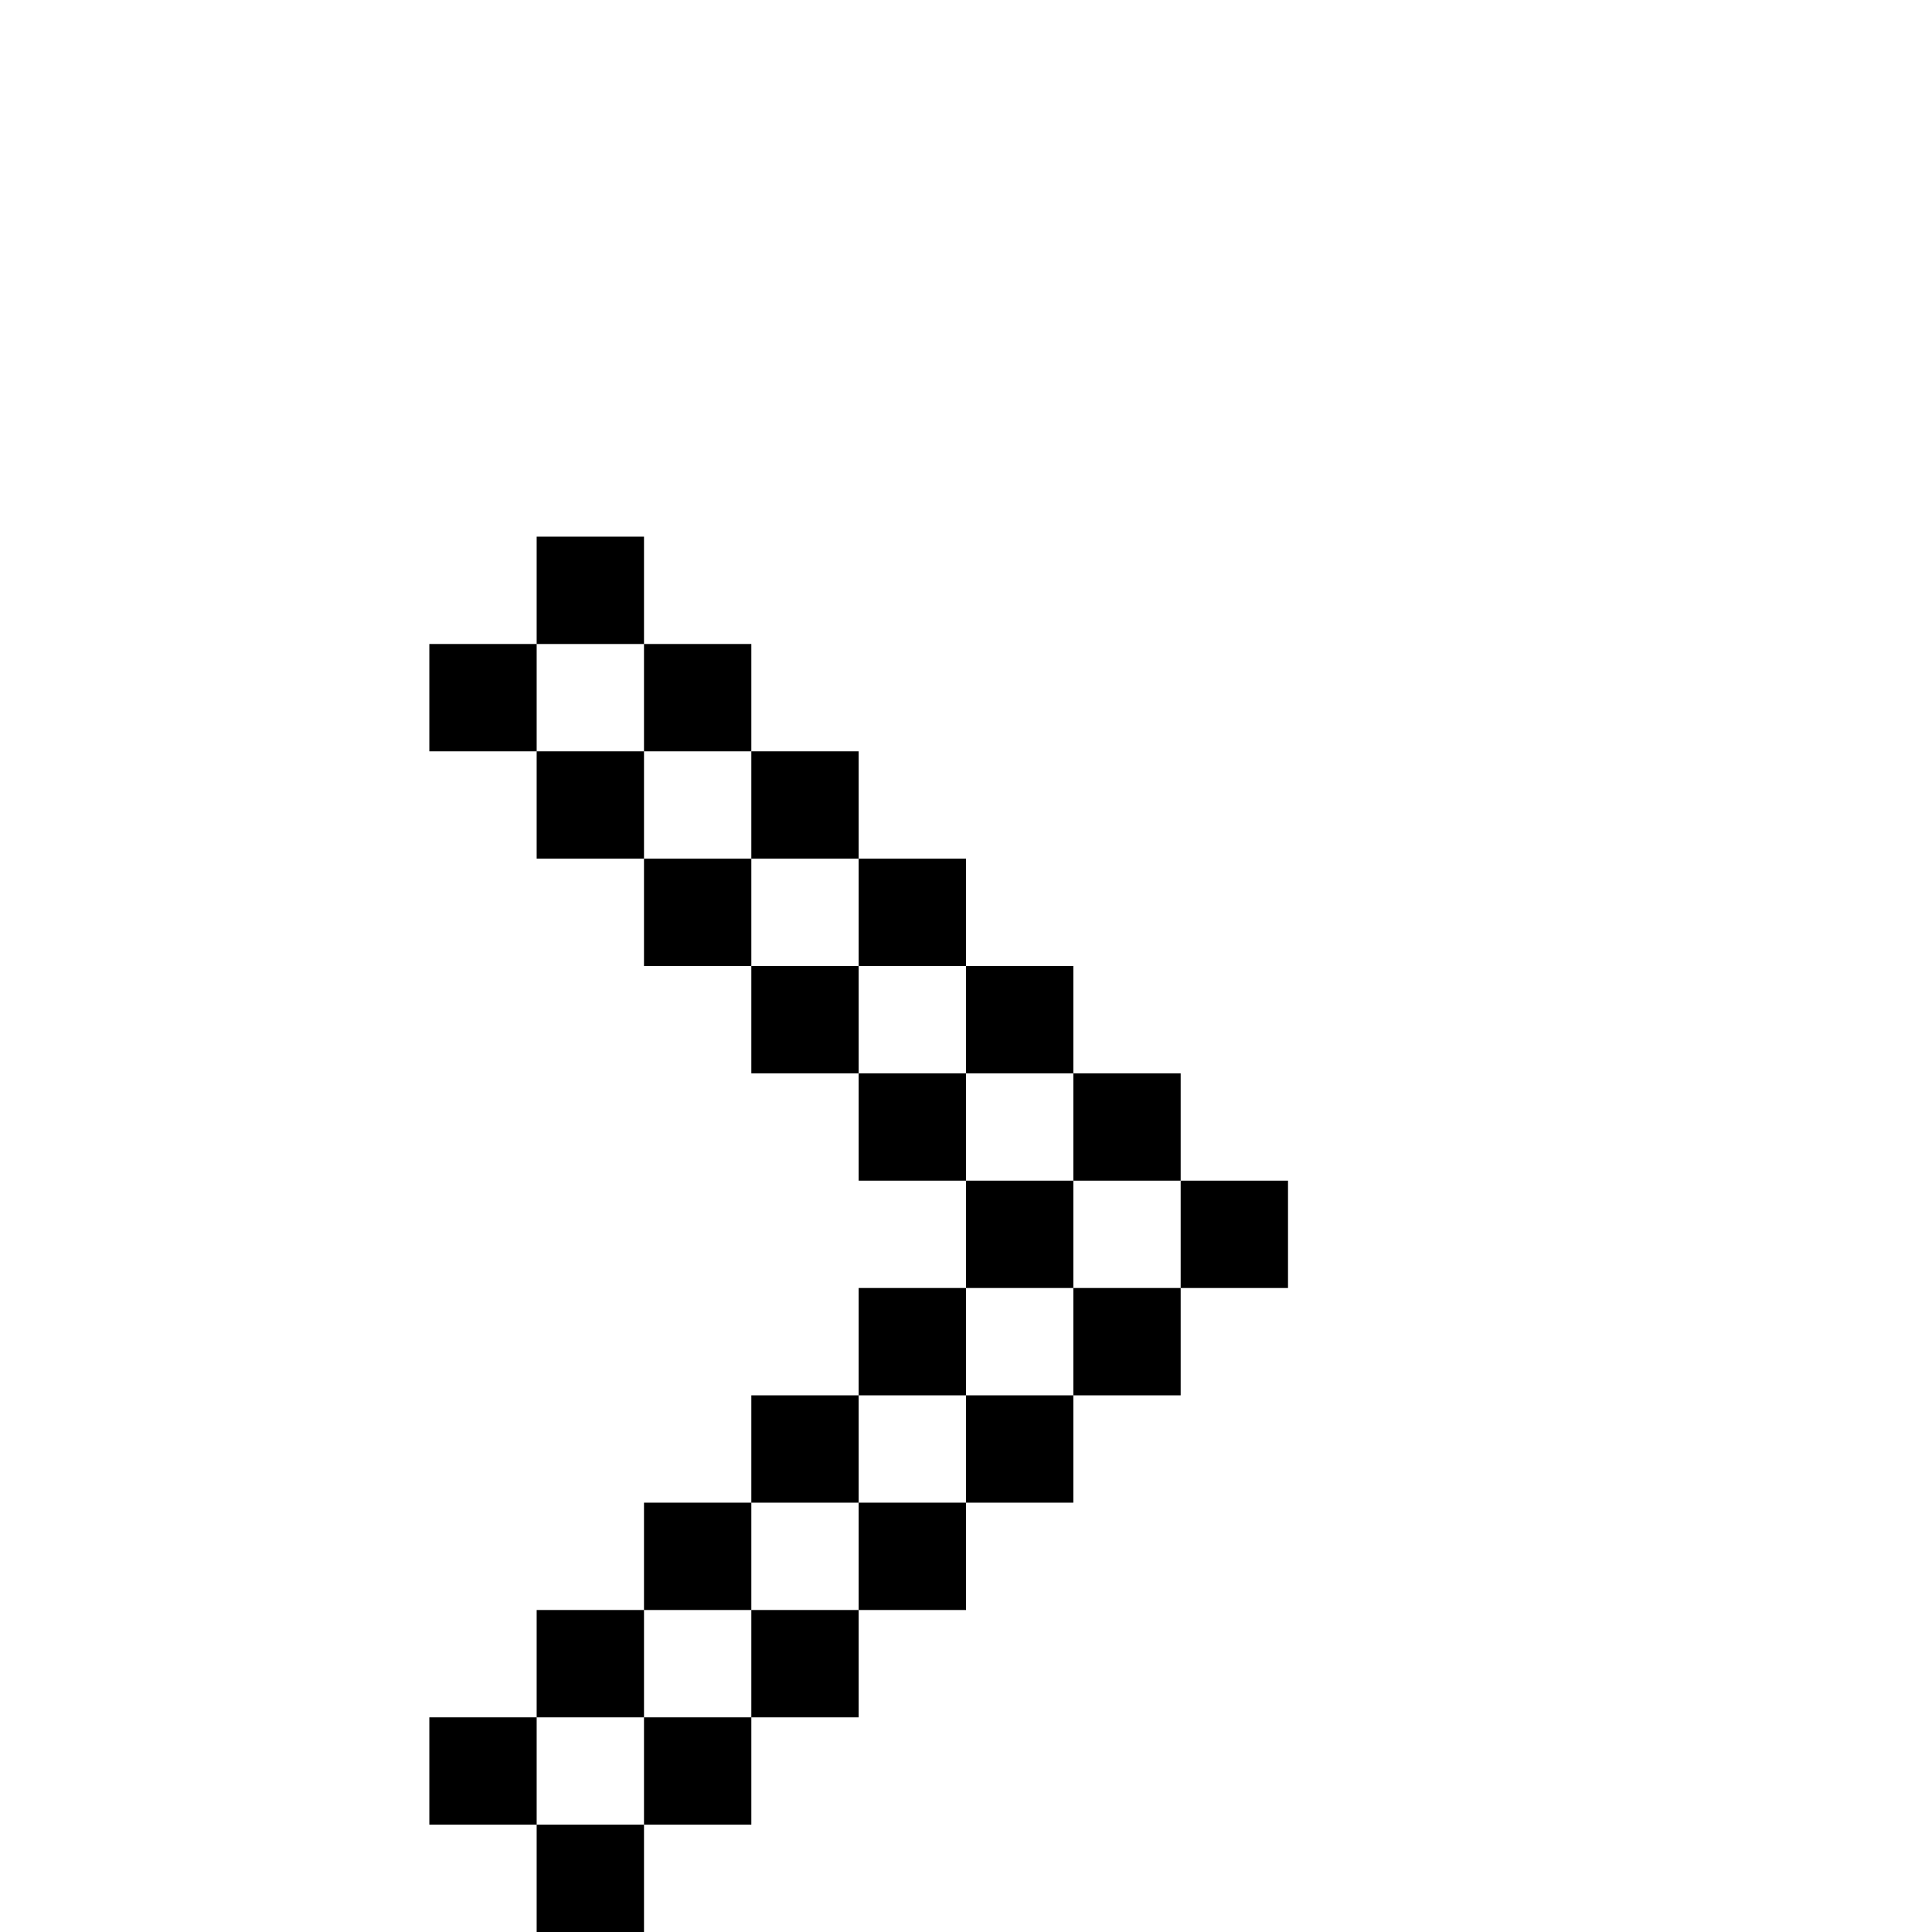 <svg version="1.1" id="Layer_1" xmlns="http://www.w3.org/2000/svg" x="0" y="0" width="648" height="648" viewBox="0 0 648 648" xml:space="preserve"><g id="arrow-right"><path d="M252 252v-36h-36v36h36zm72 72v-36h-36v36h36zm-36-36v-36h-36v36h36zm-72-72v-36h-36v36h36zm0 72v-36h-36v36h36zm72 72v-36h-36v36h36zm-36-36v-36h-36v36h36zm108 36v-36h-36v36h36zm-36 36v-36h-36v36h36zM180 252v-36h-36v36h36zm72 324v36h-36v-36h36zm72-72v36h-36v-36h36zm-36 36v36h-36v-36h36zm-72 72v36h-36v-36h36zm0-72v36h-36v-36h36zm72-72v36h-36v-36h36zm-36 36v36h-36v-36h36zm108-36v36h-36v-36h36zm-36-36v36h-36v-36h36zM180 576v36h-36v-36h36zm180-144v-36h-36v36h36zm36 36v-36h-36v36h36zm0-72v-36h-36v36h36zm36 36v-36h-36v36h36z"/></g></svg>